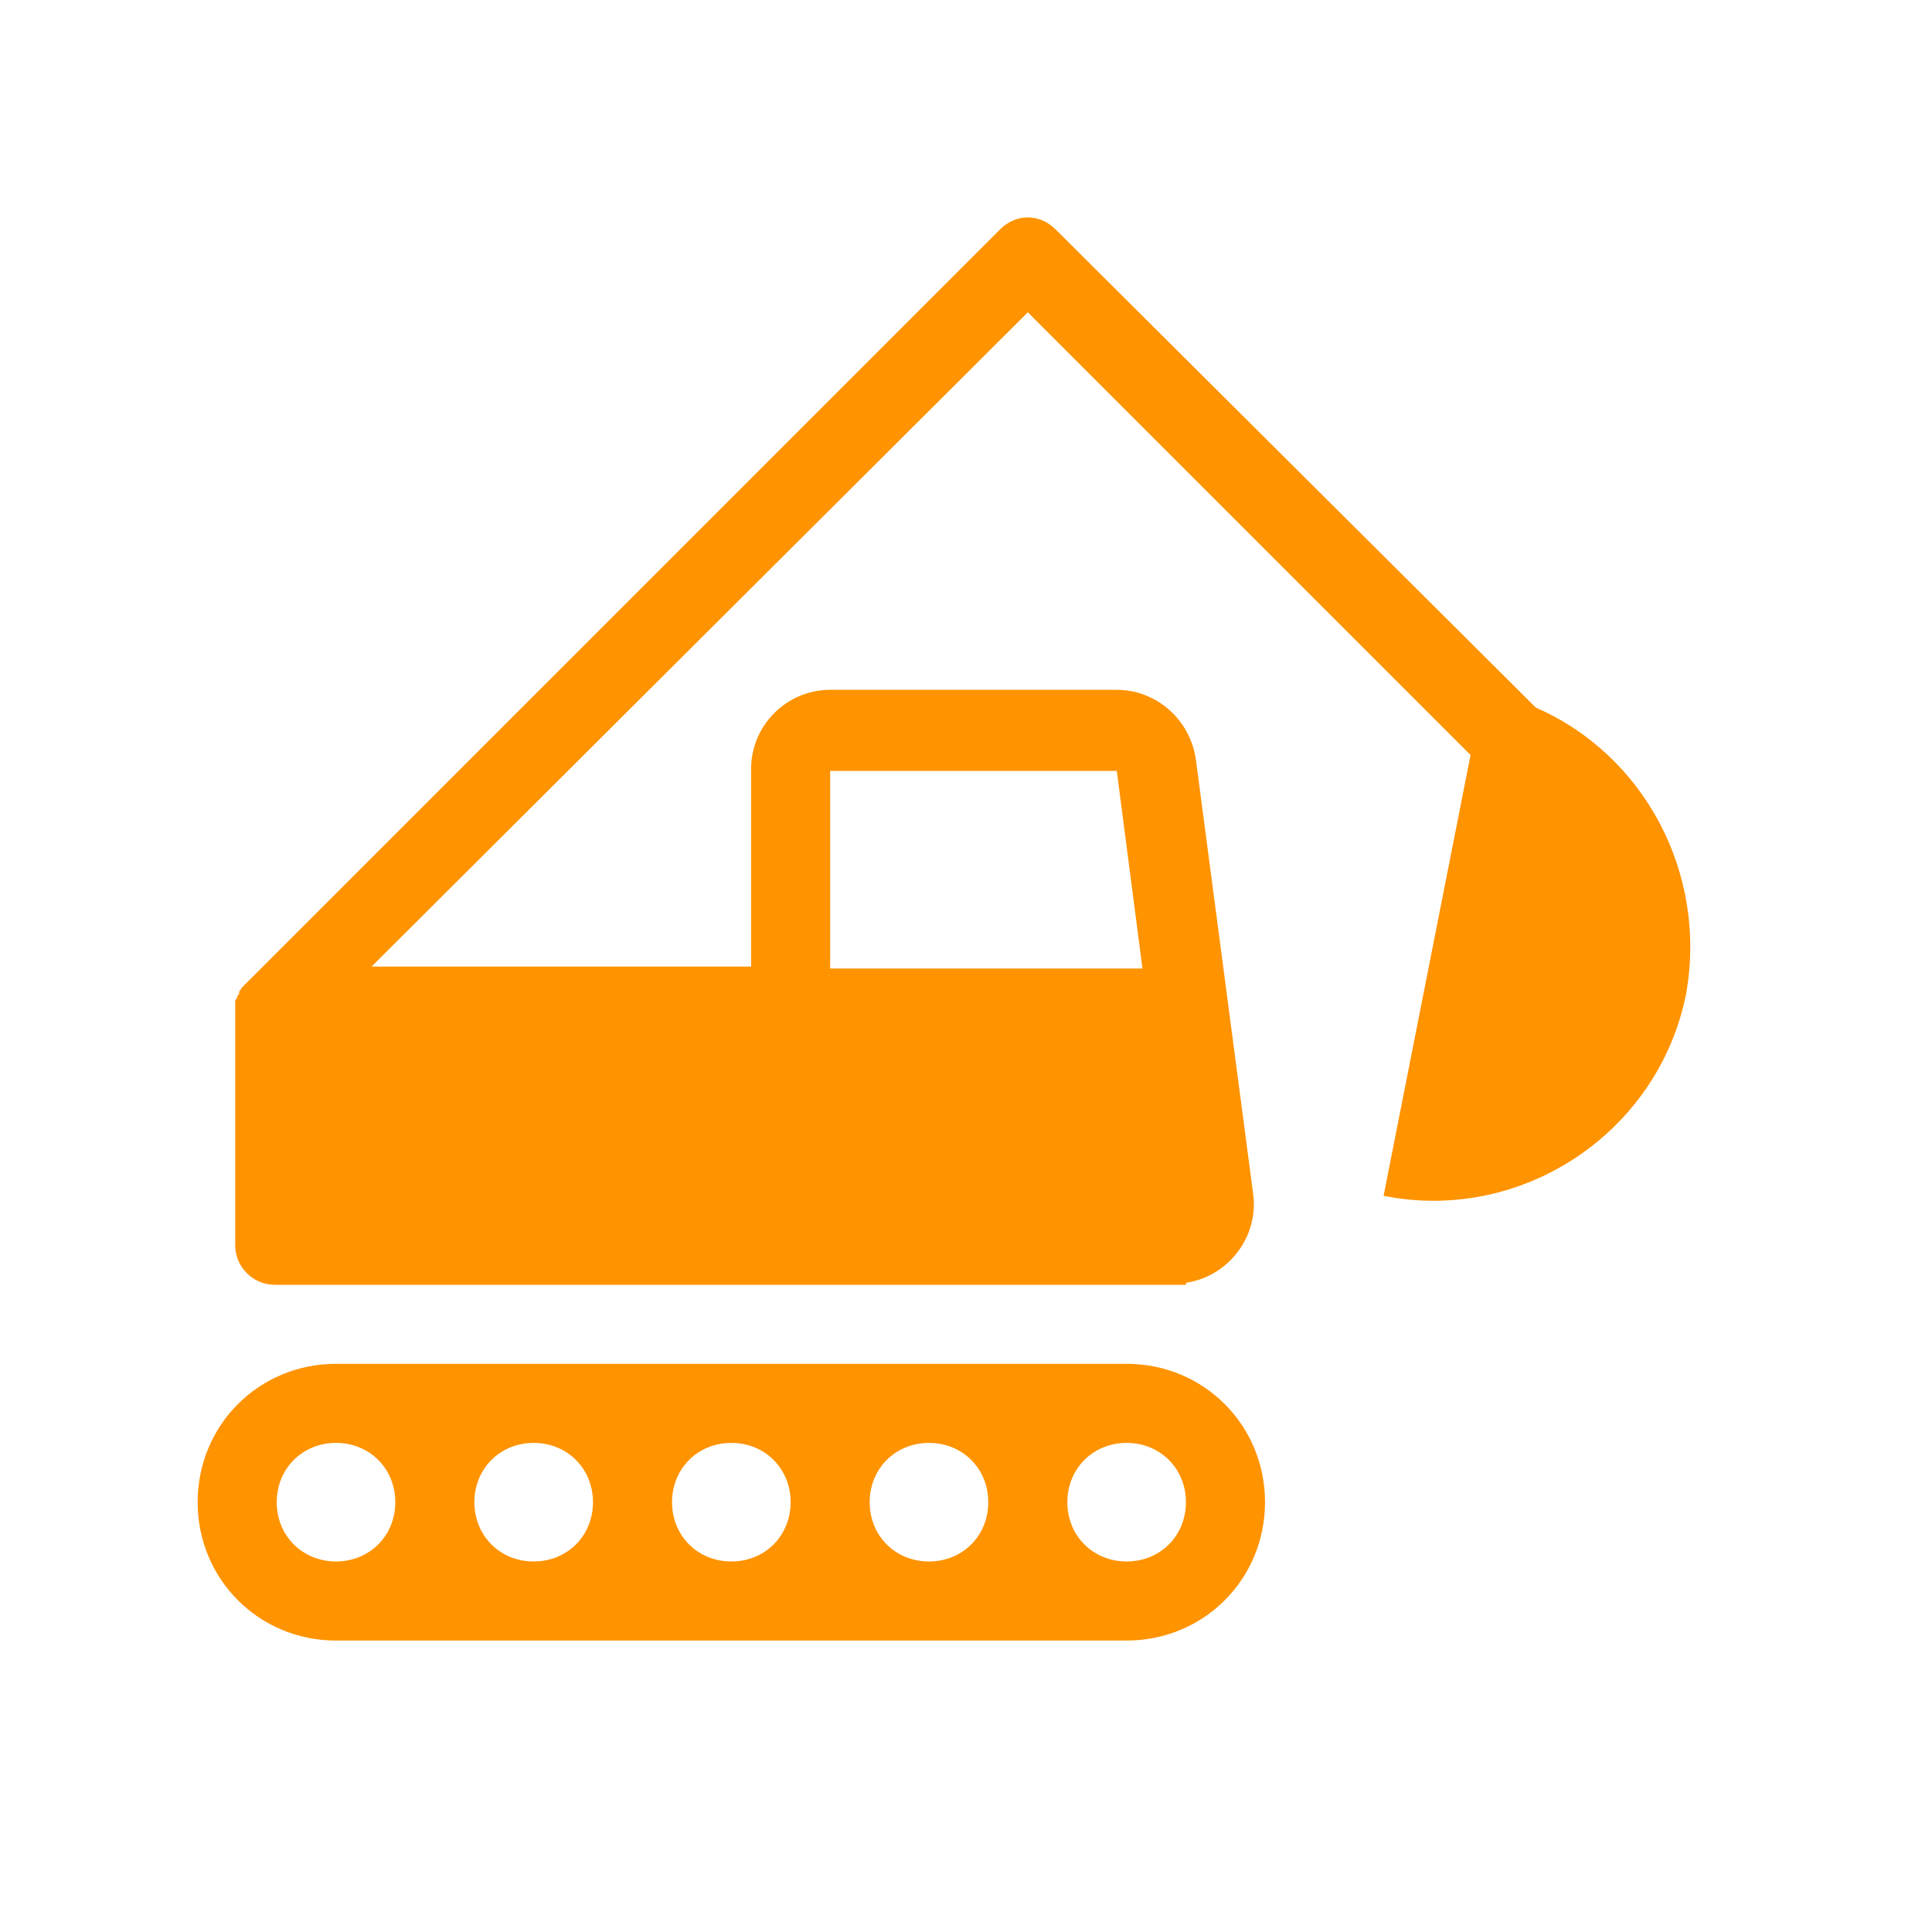 <svg width="56" height="56" xmlns="http://www.w3.org/2000/svg" xmlns:xlink="http://www.w3.org/1999/xlink" xml:space="preserve" overflow="hidden"><g><g><g><g><g><path d="M32.656 45.26C31.682 45.26 30.938 44.516 30.938 43.542 30.938 42.568 31.682 41.823 32.656 41.823 33.63 41.823 34.375 42.568 34.375 43.542 34.375 44.516 33.63 45.26 32.656 45.26ZM26.927 45.26C25.953 45.26 25.208 44.516 25.208 43.542 25.208 42.568 25.953 41.823 26.927 41.823 27.901 41.823 28.646 42.568 28.646 43.542 28.646 44.516 27.901 45.26 26.927 45.26ZM21.198 45.26C20.224 45.26 19.479 44.516 19.479 43.542 19.479 42.568 20.224 41.823 21.198 41.823 22.172 41.823 22.917 42.568 22.917 43.542 22.917 44.516 22.172 45.26 21.198 45.26ZM15.469 45.26C14.495 45.26 13.75 44.516 13.75 43.542 13.75 42.568 14.495 41.823 15.469 41.823 16.443 41.823 17.188 42.568 17.188 43.542 17.188 44.516 16.443 45.26 15.469 45.26ZM9.74 45.26C8.766 45.26 8.021 44.516 8.021 43.542 8.021 42.568 8.766 41.823 9.74 41.823 10.713 41.823 11.458 42.568 11.458 43.542 11.458 44.516 10.713 45.26 9.74 45.26ZM32.656 39.531 9.74 39.531C7.505 39.531 5.729 41.307 5.729 43.542 5.729 45.776 7.505 47.552 9.74 47.552L32.656 47.552C34.891 47.552 36.667 45.776 36.667 43.542 36.667 41.307 34.891 39.531 32.656 39.531Z" fill="#FF9300" fill-rule="nonzero" fill-opacity="1"/><path d="M24.062 22.344 32.37 22.344 33.115 28.073 24.062 28.073 24.062 22.344ZM44.516 20.51 30.594 6.646C30.135 6.188 29.448 6.188 28.99 6.646L7.219 28.417C7.161 28.474 7.104 28.531 7.047 28.588L6.99 28.646C6.99 28.703 6.932 28.703 6.932 28.76 6.932 28.818 6.932 28.818 6.875 28.875 6.875 28.932 6.875 28.932 6.818 28.99 6.818 29.047 6.818 29.162 6.818 29.219L6.818 36.094C6.818 36.724 7.333 37.24 7.964 37.24L33.974 37.24 34.375 37.24 34.375 37.182C35.578 37.01 36.495 35.865 36.323 34.604L34.661 22C34.49 20.854 33.516 19.995 32.37 19.995L24.062 19.995C22.802 19.995 21.771 21.026 21.771 22.287L21.771 28.016 10.771 28.016 29.792 9.052 42.625 21.885 40.104 34.661C44.115 35.464 48.068 32.828 48.87 28.818 49.5 25.323 47.667 21.885 44.516 20.51Z" fill="#FF9300" fill-rule="nonzero" fill-opacity="1"/></g></g></g></g></g></svg>